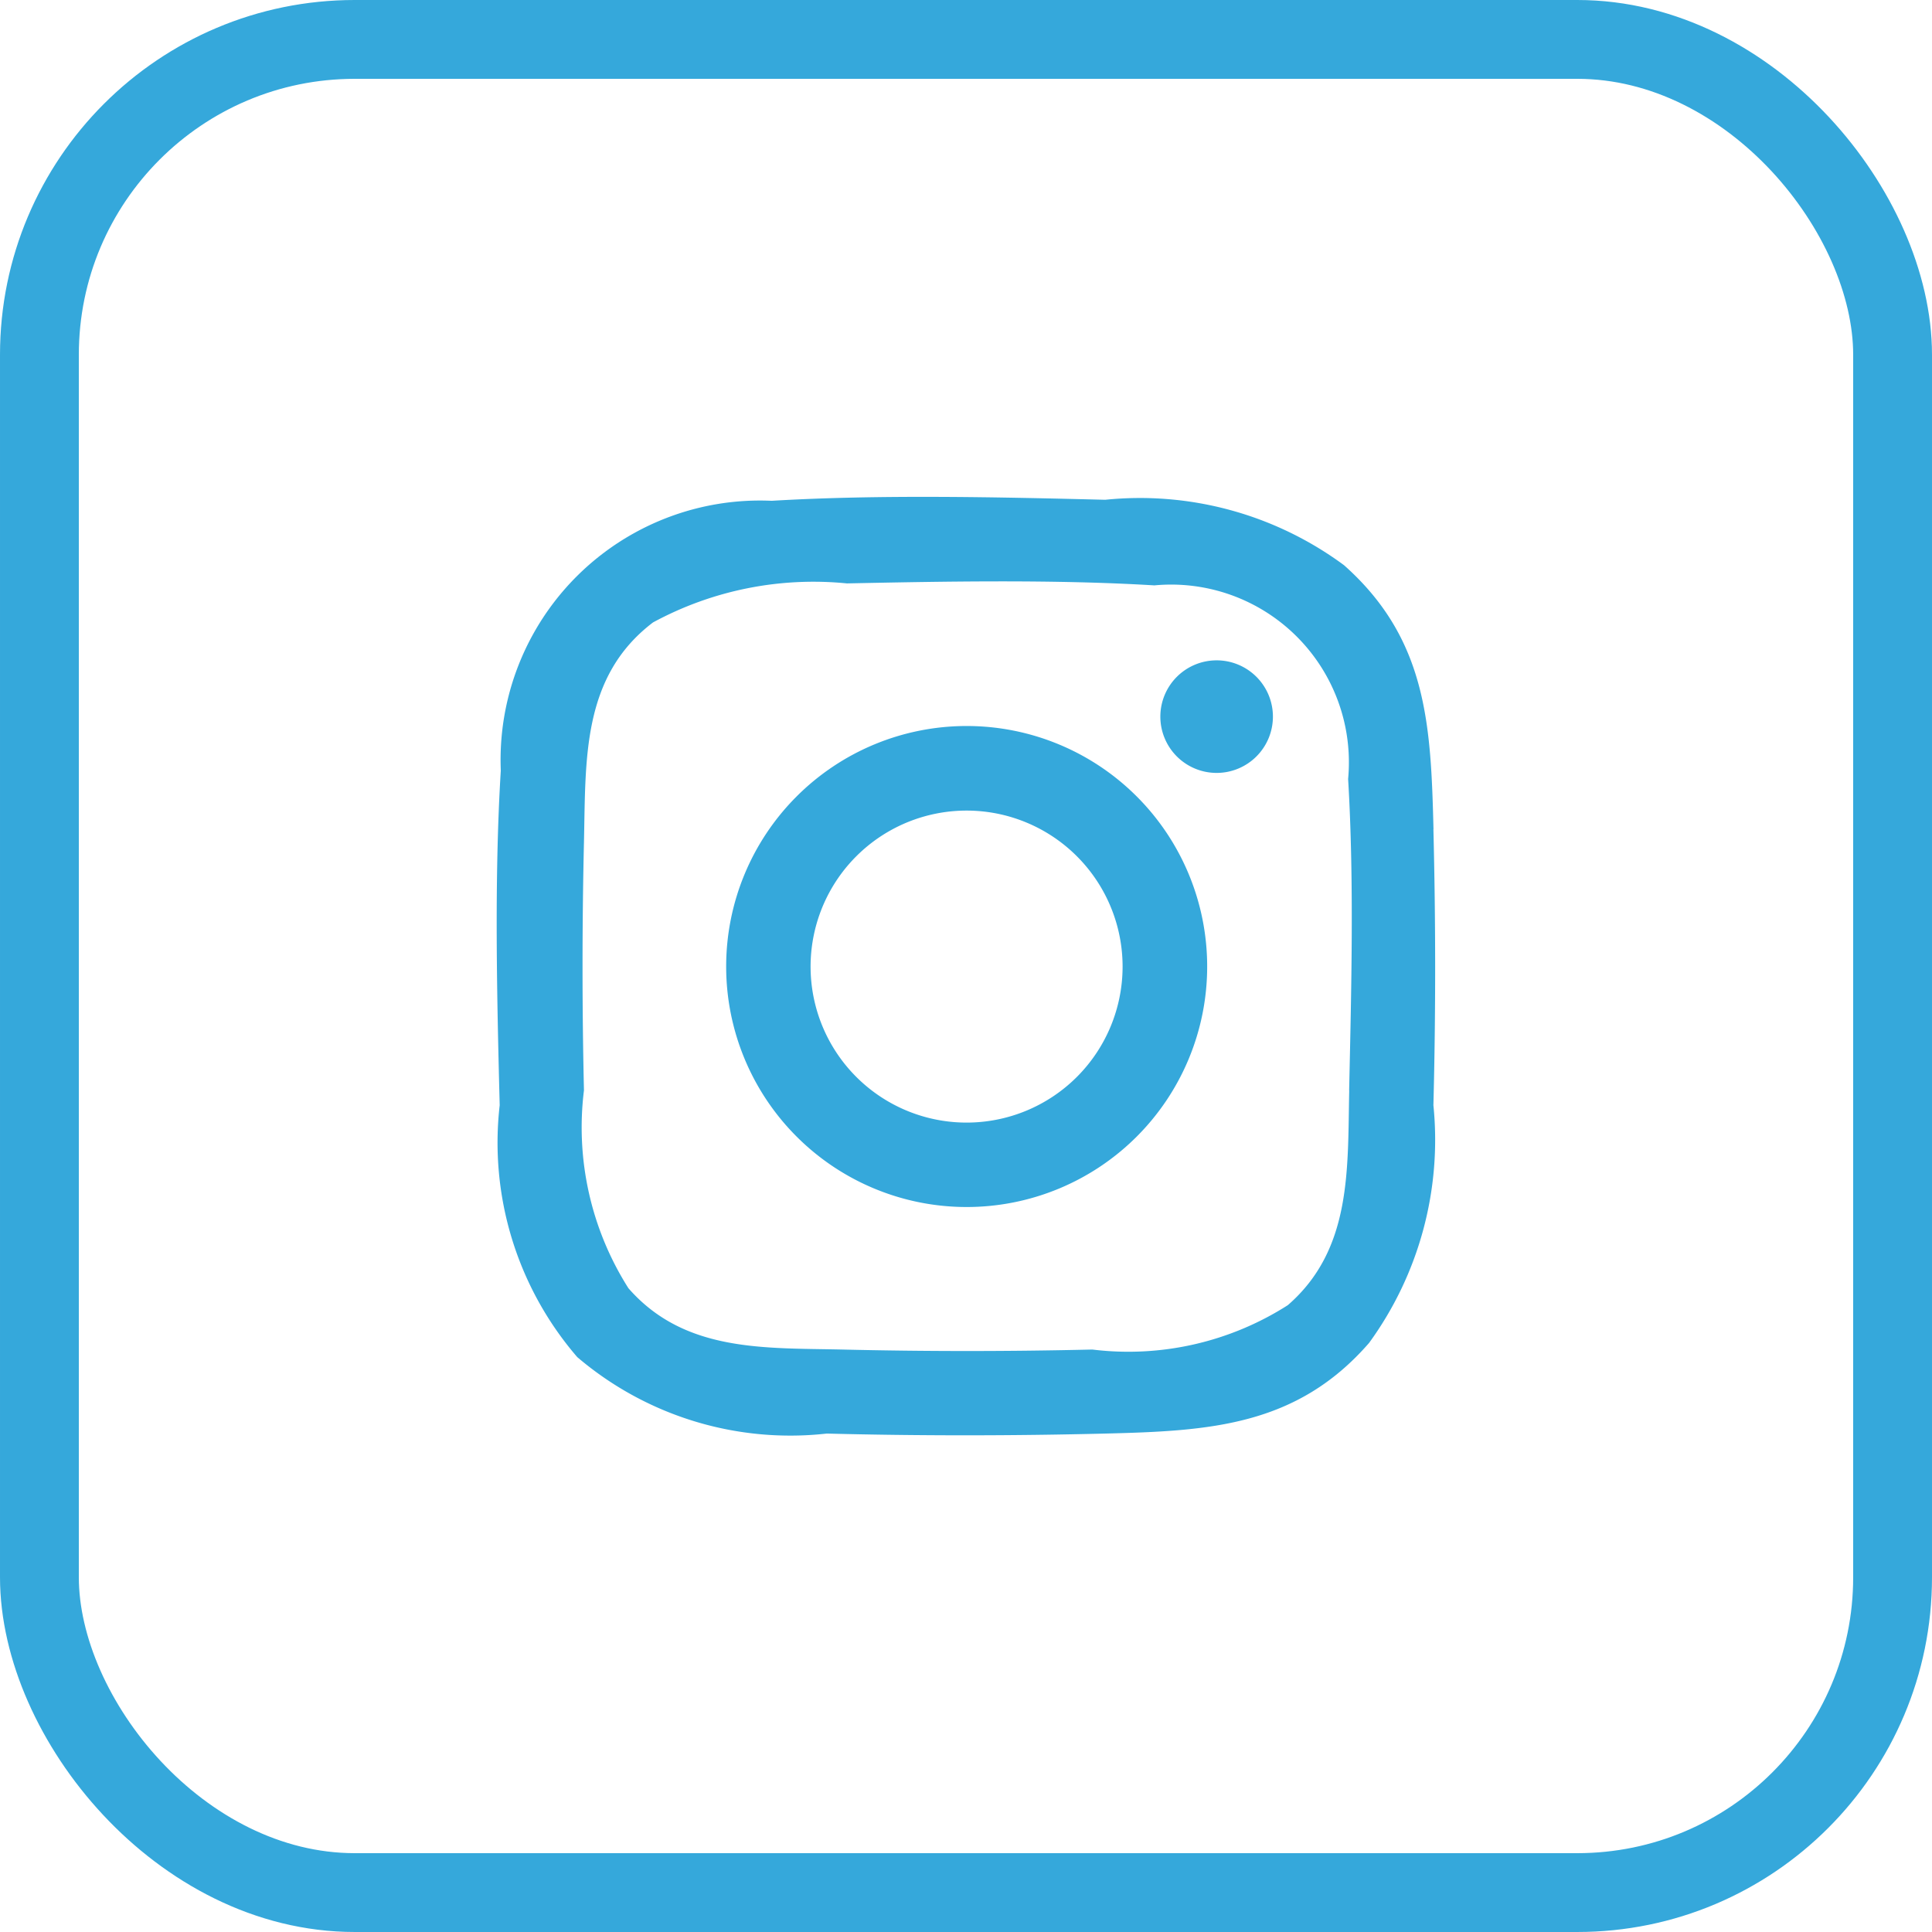 <svg xmlns="http://www.w3.org/2000/svg" width="24.509" height="24.509" viewBox="0 0 24.509 24.509">
  <g id="Group_503" data-name="Group 503" transform="translate(0.337 0.337)">
    <rect id="Rectangle_323" data-name="Rectangle 323" width="23.509" height="23.509" rx="4" transform="translate(0.163 0.163)" fill="none" stroke="#35a8db" stroke-miterlimit="10" stroke-width="1"/>
    <path id="Path_801" data-name="Path 801" d="M30.152,22.485c-.033-1.326-.082-2.412-1.135-3.348a4.355,4.355,0,0,0-3.029-.83c-1.372-.034-2.864-.068-4.231.013a3.291,3.291,0,0,0-3.437,3.423c-.084,1.366-.049,2.871-.014,4.245a4.163,4.163,0,0,0,.984,3.195,4.165,4.165,0,0,0,3.165.97c1.172.03,2.361.029,3.532,0,1.318-.033,2.427-.091,3.348-1.15a4.377,4.377,0,0,0,.816-3.015c.03-1.162.029-2.34,0-3.5M29.083,25.8c-.022.992.039,2.014-.779,2.724a3.755,3.755,0,0,1-2.48.563c-1.055.025-2.12.025-3.175,0-.991-.022-2,.034-2.71-.778a3.807,3.807,0,0,1-.564-2.51c-.024-1.047-.024-2.1,0-3.146s-.032-2.1.876-2.79a4.27,4.27,0,0,1,2.46-.495c1.264-.026,2.645-.051,3.9.025a2.255,2.255,0,0,1,2.458,2.456c.077,1.28.041,2.665.013,3.95" transform="translate(-12.304 -12.304)" fill="#35a8db"/>
    <path id="Path_802" data-name="Path 802" d="M30.231,27.176a3.051,3.051,0,1,0,3.051,3.051,3.051,3.051,0,0,0-3.051-3.051m0,5.031a1.979,1.979,0,1,1,1.978-1.979,1.979,1.979,0,0,1-1.978,1.979" transform="translate(-18.305 -18.303)" fill="#35a8db"/>
    <path id="Path_803" data-name="Path 803" d="M45.478,25.338a.714.714,0,1,1-.714-.714.714.714,0,0,1,.714.714" transform="translate(-29.667 -16.584)" fill="#35a8db"/>
  </g>
</svg>
